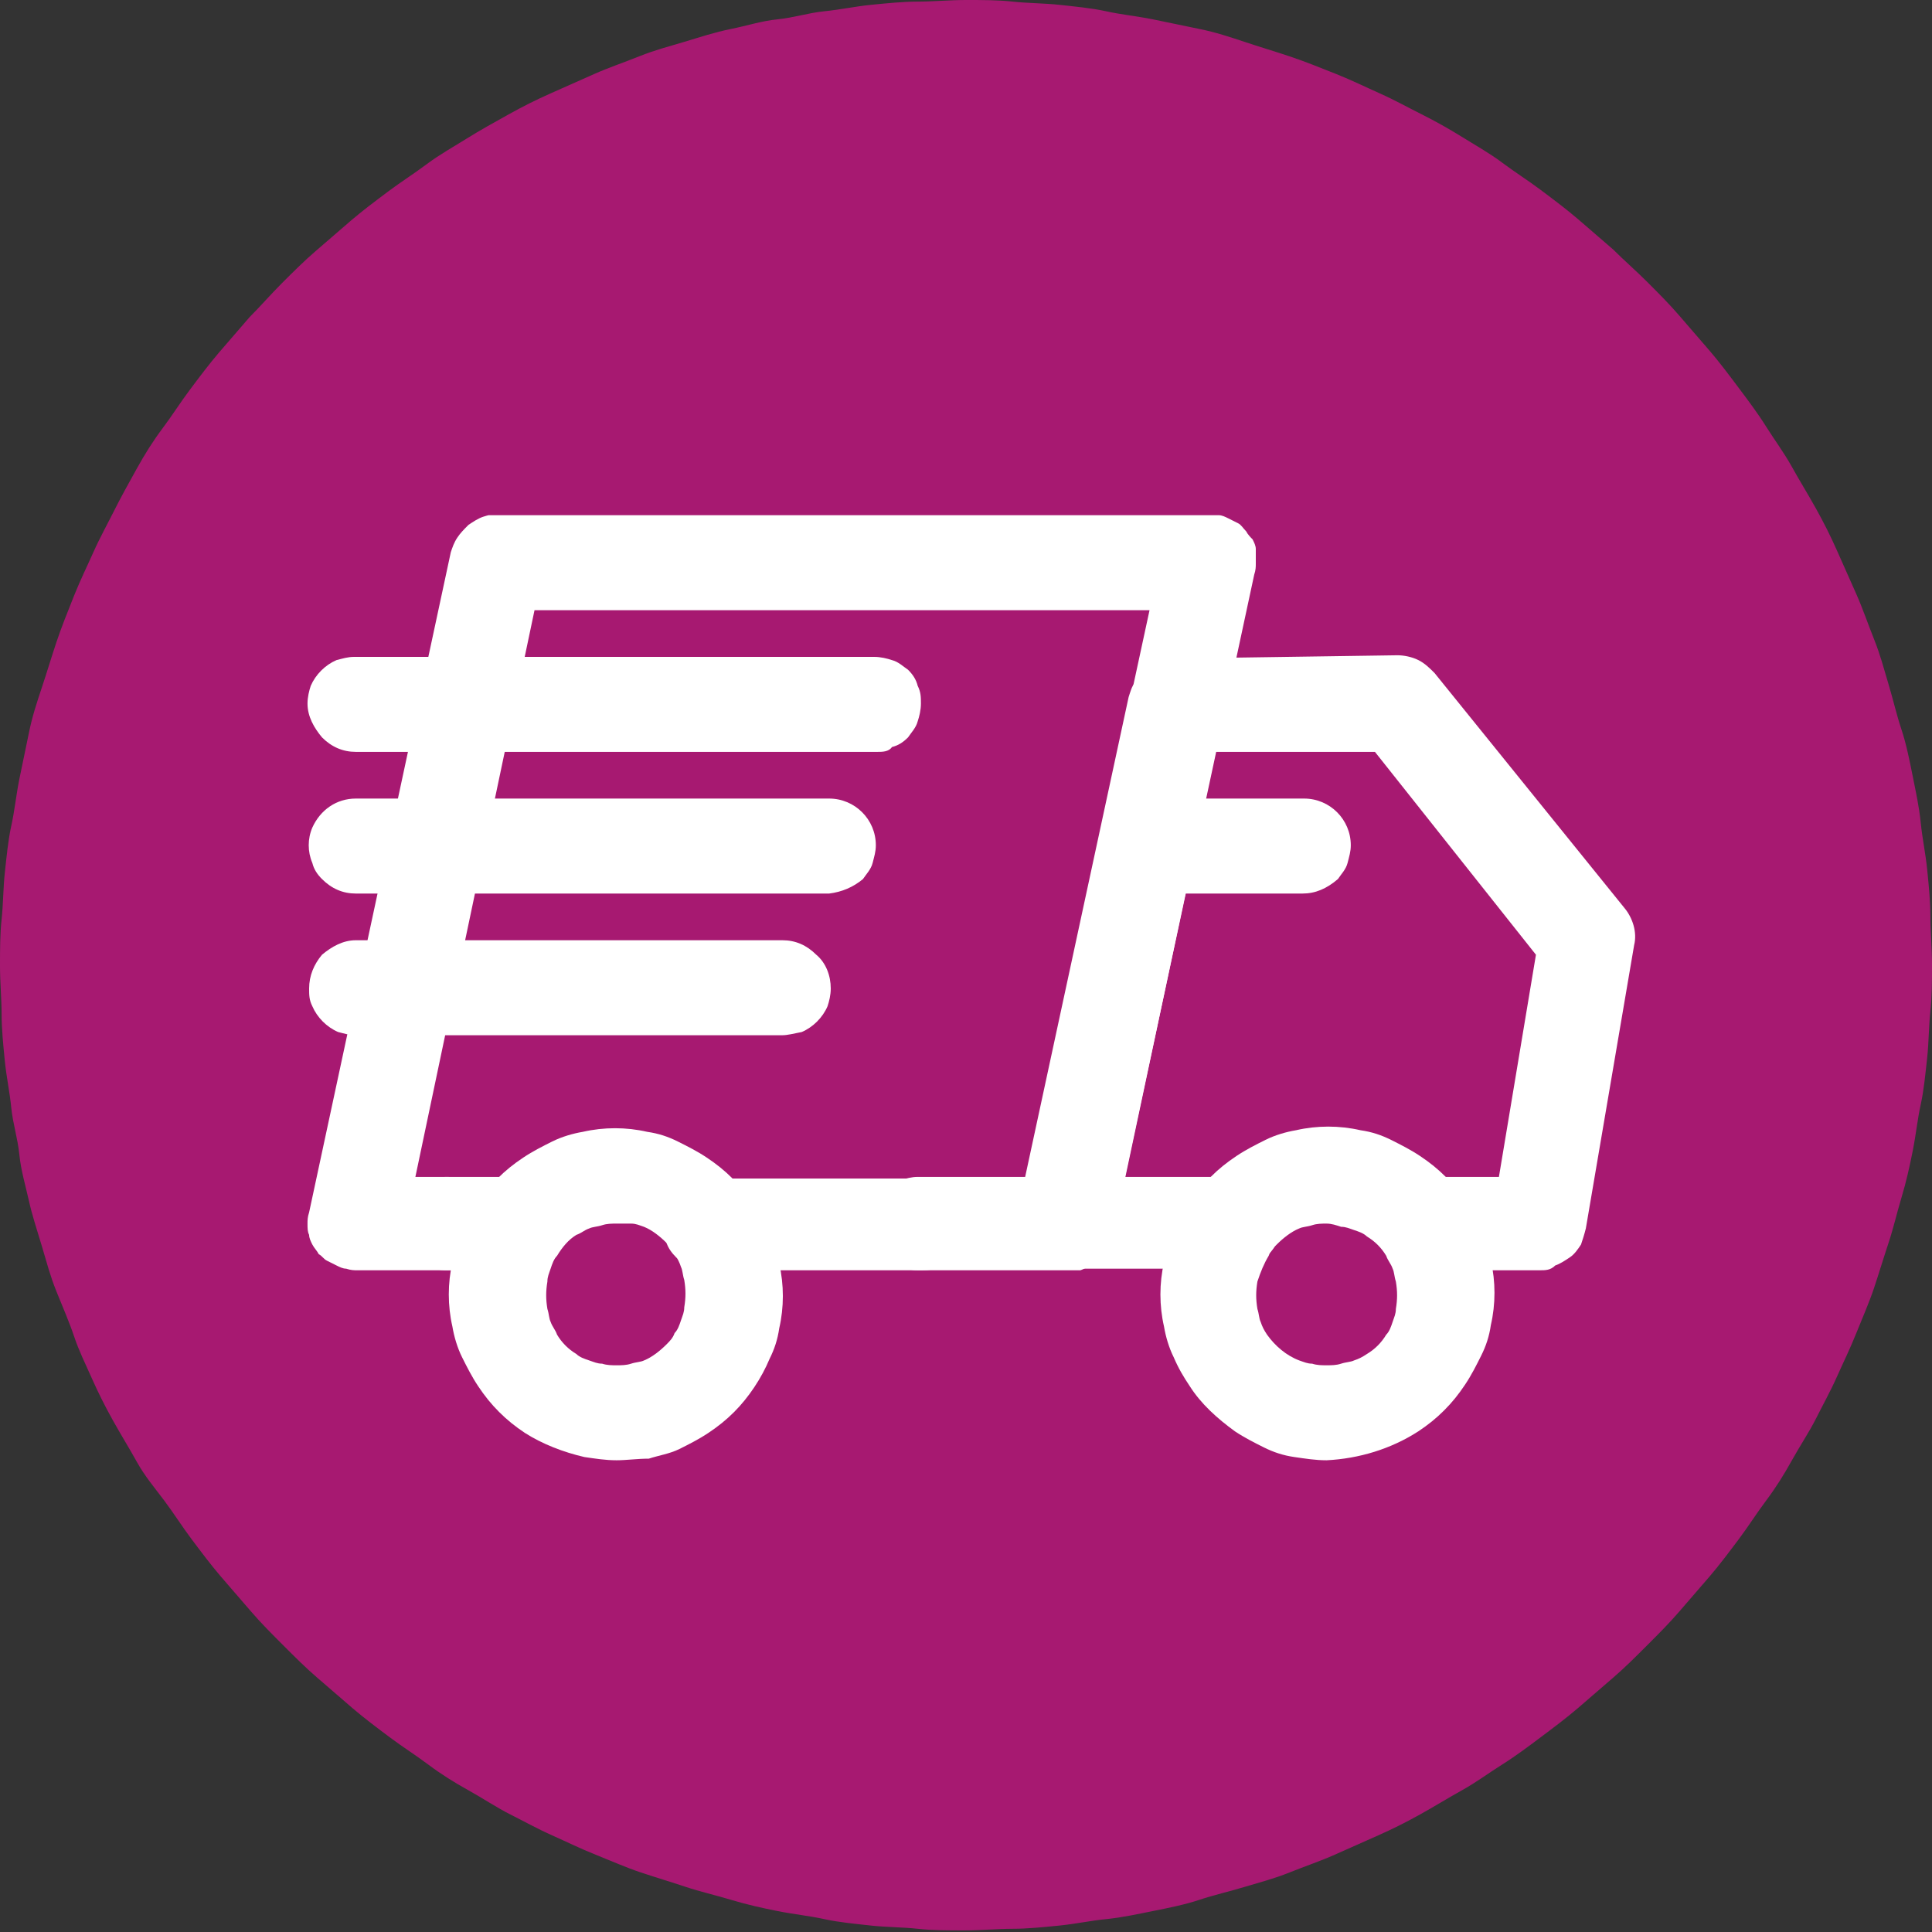 <?xml version="1.0" encoding="UTF-8"?>
<!-- Generator: Adobe Illustrator 25.4.1, SVG Export Plug-In . SVG Version: 6.00 Build 0)  -->
<svg xmlns="http://www.w3.org/2000/svg" xmlns:xlink="http://www.w3.org/1999/xlink" version="1.1" id="Calque_1" x="0px" y="0px" viewBox="0 0 120 120" style="enable-background:new 0 0 120 120;" xml:space="preserve">
<rect x="0" y="0" width="120" height="120" fill="#333333" stroke="none"/>
<style type="text/css">
	.st0{clip-path:url(#SVGID_00000117639655078926493610000009825939120195404464_);}
	.st1{fill:#A71971;}
	.st2{clip-path:url(#SVGID_00000014603197948133595910000010972224804696351399_);}
	.st3{fill:#FFFFFF;}
</style>
<g>
	<defs>
		<rect id="SVGID_1_" width="120" height="120"></rect>
	</defs>
	<clipPath id="SVGID_00000043445511273451448380000011198246627808162697_">
		<use xlink:href="#SVGID_1_" style="overflow:visible;"></use>
	</clipPath>
	<g style="clip-path:url(#SVGID_00000043445511273451448380000011198246627808162697_);">
		<path class="st1" d="M60,0c1,0,2,0,2.9,0.1s2,0.1,2.9,0.2s2,0.2,2.9,0.4s1.9,0.3,2.9,0.5s1.9,0.4,2.9,0.6s1.9,0.5,2.8,0.8    s1.9,0.6,2.8,0.9S82,4.2,83,4.6s1.8,0.8,2.7,1.2s1.8,0.9,2.6,1.3S90,8,90.8,8.5s1.7,1,2.5,1.6s1.6,1.1,2.4,1.7s1.6,1.2,2.3,1.8    s1.5,1.3,2.2,1.9c0.7,0.7,1.4,1.3,2.1,2s1.4,1.4,2,2.1s1.3,1.5,1.9,2.2s1.2,1.5,1.8,2.3s1.2,1.6,1.7,2.4s1.1,1.6,1.6,2.5    s1,1.7,1.5,2.6s0.9,1.7,1.3,2.6s0.8,1.8,1.2,2.7s0.7,1.8,1.1,2.8s0.6,1.8,0.9,2.8s0.5,1.9,0.8,2.8s0.5,1.9,0.7,2.9    s0.4,1.9,0.5,2.9s0.3,1.9,0.4,2.9s0.2,2,0.2,2.9s0.1,2,0.1,3s0,2-0.1,2.9s-0.1,2-0.2,2.9s-0.2,2-0.4,2.9s-0.3,1.9-0.5,2.9    s-0.4,1.9-0.7,2.9s-0.5,1.9-0.8,2.8s-0.6,1.9-0.9,2.8s-0.7,1.8-1.1,2.8s-0.8,1.8-1.2,2.7s-0.9,1.8-1.3,2.6s-1,1.7-1.5,2.6    s-1,1.7-1.6,2.5s-1.1,1.6-1.7,2.4s-1.2,1.6-1.8,2.3s-1.3,1.5-1.9,2.2s-1.3,1.4-2,2.1s-1.4,1.4-2.1,2s-1.5,1.3-2.2,1.9    s-1.5,1.2-2.3,1.8s-1.6,1.2-2.4,1.7s-1.6,1.1-2.5,1.6s-1.7,1-2.6,1.5s-1.7,0.9-2.6,1.3s-1.8,0.8-2.7,1.2s-1.8,0.7-2.8,1.1    s-1.8,0.6-2.8,0.9s-1.9,0.5-2.8,0.8s-1.9,0.5-2.9,0.7s-1.9,0.4-2.9,0.5s-1.9,0.3-2.9,0.4s-2,0.2-2.9,0.2s-2,0.1-3,0.1    s-2,0-2.9-0.1s-2-0.1-2.9-0.2s-2-0.2-2.9-0.4s-1.9-0.3-2.9-0.5s-1.9-0.4-2.9-0.7s-1.9-0.5-2.8-0.8s-1.9-0.6-2.8-0.9    s-1.8-0.7-2.8-1.1s-1.8-0.8-2.7-1.2s-1.8-0.9-2.6-1.3s-1.7-1-2.6-1.5s-1.7-1-2.5-1.6s-1.6-1.1-2.4-1.7s-1.6-1.2-2.3-1.8    s-1.5-1.3-2.2-1.9s-1.4-1.3-2.1-2s-1.4-1.4-2-2.1s-1.3-1.5-1.9-2.2s-1.2-1.5-1.8-2.3s-1.1-1.6-1.7-2.4S9,91.7,8.5,90.8    s-1-1.7-1.5-2.6s-0.9-1.7-1.3-2.6S4.9,83.9,4.6,83s-0.7-1.8-1.1-2.8s-0.6-1.8-0.9-2.8S2,75.5,1.8,74.6s-0.5-1.9-0.6-2.9    s-0.4-1.9-0.5-2.9s-0.3-1.9-0.4-2.9s-0.2-2-0.2-2.9S0,61,0,60s0-2,0.1-2.9s0.1-2,0.2-2.9s0.2-2,0.4-2.9s0.3-1.9,0.5-2.9    s0.4-1.9,0.6-2.9s0.5-1.9,0.8-2.8s0.6-1.9,0.9-2.8S4.2,38,4.6,37s0.8-1.8,1.2-2.7s0.9-1.8,1.3-2.6S8,30,8.5,29.1s1-1.7,1.6-2.5    s1.1-1.6,1.7-2.4s1.2-1.6,1.8-2.3s1.3-1.5,1.9-2.2c0.7-0.7,1.3-1.4,2-2.1s1.4-1.4,2.1-2s1.5-1.3,2.2-1.9s1.5-1.2,2.3-1.8    s1.6-1.1,2.4-1.7s1.7-1.1,2.5-1.6s1.7-1,2.6-1.5c0.9-0.5,1.7-0.9,2.6-1.3s1.8-0.8,2.7-1.2s1.8-0.7,2.8-1.1s1.8-0.6,2.8-0.9    s1.9-0.6,2.9-0.8s1.9-0.5,2.9-0.6s1.9-0.4,2.9-0.5s1.9-0.3,2.9-0.4s2-0.2,2.9-0.2S59,0,60,0z"></path>
	</g>
</g>
<g>
	<defs>
		<rect id="SVGID_00000122693069610322117300000007938270465758405537_" x="18.9" y="32" width="82.7" height="58.7"></rect>
	</defs>
	<clipPath id="SVGID_00000103224648077119033150000009701531937105933493_">
		<use xlink:href="#SVGID_00000122693069610322117300000007938270465758405537_" style="overflow:visible;"></use>
	</clipPath>
	<g style="clip-path:url(#SVGID_00000103224648077119033150000009701531937105933493_);">
		<path class="st3" d="M38.3,76c-0.3,0-0.6,0-0.9,0.1c-0.3,0.1-0.6,0.1-0.8,0.2c-0.3,0.1-0.5,0.3-0.8,0.4c-0.5,0.3-0.9,0.8-1.2,1.3    c-0.2,0.2-0.3,0.5-0.4,0.8c-0.1,0.3-0.2,0.5-0.2,0.8c-0.1,0.6-0.1,1.1,0,1.7c0.1,0.3,0.1,0.6,0.2,0.8c0.1,0.3,0.3,0.5,0.4,0.8    c0.3,0.5,0.7,0.9,1.2,1.2c0.2,0.2,0.5,0.3,0.8,0.4c0.3,0.1,0.5,0.2,0.8,0.2c0.3,0.1,0.6,0.1,0.9,0.1c0.3,0,0.6,0,0.9-0.1    c0.3-0.1,0.6-0.1,0.8-0.2c0.5-0.2,1-0.6,1.4-1c0.2-0.2,0.4-0.4,0.5-0.7c0.2-0.2,0.3-0.5,0.4-0.8c0.1-0.3,0.2-0.5,0.2-0.8    c0.1-0.6,0.1-1.1,0-1.7c-0.1-0.3-0.1-0.6-0.2-0.8c-0.1-0.3-0.2-0.5-0.4-0.8c-0.2-0.2-0.3-0.5-0.5-0.7c-0.4-0.4-0.9-0.8-1.4-1    c-0.3-0.1-0.5-0.2-0.8-0.2C38.8,76,38.6,76,38.3,76z M38.3,90.7c-0.7,0-1.3-0.1-2-0.2c-1.3-0.3-2.6-0.8-3.7-1.5    c-0.6-0.4-1.1-0.8-1.6-1.3c-0.5-0.5-0.9-1-1.3-1.6c-0.4-0.6-0.7-1.2-1-1.8c-0.3-0.6-0.5-1.3-0.6-1.9c-0.3-1.3-0.3-2.7,0-4    c0.1-0.7,0.3-1.3,0.6-1.9c0.5-1.2,1.3-2.4,2.2-3.3c0.5-0.5,1-0.9,1.6-1.3c0.6-0.4,1.2-0.7,1.8-1c0.6-0.3,1.3-0.5,1.9-0.6    c1.3-0.3,2.7-0.3,4,0c0.7,0.1,1.3,0.3,1.9,0.6c0.6,0.3,1.2,0.6,1.8,1c0.6,0.4,1.1,0.8,1.6,1.3c0.5,0.5,0.9,1,1.3,1.6    c0.4,0.6,0.7,1.1,1,1.8c0.3,0.6,0.5,1.3,0.6,1.9c0.3,1.3,0.3,2.7,0,4c-0.1,0.7-0.3,1.3-0.6,1.9c-0.5,1.2-1.3,2.4-2.2,3.3    c-0.5,0.5-1,0.9-1.6,1.3c-0.6,0.4-1.2,0.7-1.8,1c-0.6,0.3-1.3,0.4-1.9,0.6C39.6,90.6,38.9,90.7,38.3,90.7z"></path>
		<path class="st3" d="M82.4,76c-0.3,0-0.6,0-0.9,0.1c-0.3,0.1-0.6,0.1-0.8,0.2c-0.5,0.2-1,0.6-1.4,1c-0.2,0.2-0.4,0.4-0.5,0.7    c-0.3,0.5-0.5,1-0.7,1.6c-0.1,0.6-0.1,1.1,0,1.7c0.1,0.3,0.1,0.6,0.2,0.8c0.1,0.3,0.2,0.5,0.4,0.8c0.5,0.7,1.2,1.3,2,1.6    c0.3,0.1,0.5,0.2,0.8,0.2c0.3,0.1,0.6,0.1,0.9,0.1c0.3,0,0.6,0,0.9-0.1c0.3-0.1,0.6-0.1,0.8-0.2c0.3-0.1,0.5-0.2,0.8-0.4    c0.5-0.3,0.9-0.7,1.2-1.2c0.2-0.2,0.3-0.5,0.4-0.8c0.1-0.3,0.2-0.5,0.2-0.8c0.1-0.6,0.1-1.1,0-1.7c-0.1-0.3-0.1-0.6-0.2-0.8    c-0.1-0.3-0.3-0.5-0.4-0.8c-0.3-0.5-0.7-0.9-1.2-1.2c-0.2-0.2-0.5-0.3-0.8-0.4c-0.3-0.1-0.5-0.2-0.8-0.2C83,76.1,82.7,76,82.4,76z     M82.4,90.7c-0.7,0-1.3-0.1-2-0.2c-0.7-0.1-1.3-0.3-1.9-0.6c-0.6-0.3-1.2-0.6-1.8-1c-1.1-0.8-2.1-1.7-2.8-2.8    c-0.4-0.6-0.7-1.1-1-1.8c-0.3-0.6-0.5-1.3-0.6-1.9c-0.3-1.3-0.3-2.7,0-4c0.1-0.7,0.3-1.3,0.6-1.9c0.3-0.6,0.6-1.2,1-1.8    c0.4-0.6,0.8-1.1,1.3-1.6c0.5-0.5,1-0.9,1.6-1.3c0.6-0.4,1.2-0.7,1.8-1c0.6-0.3,1.3-0.5,1.9-0.6c1.3-0.3,2.7-0.3,4,0    c0.7,0.1,1.3,0.3,1.9,0.6c0.6,0.3,1.2,0.6,1.8,1c0.6,0.4,1.1,0.8,1.6,1.3c1,1,1.7,2.1,2.2,3.3c0.3,0.6,0.5,1.3,0.6,1.9    c0.3,1.3,0.3,2.7,0,4c-0.1,0.7-0.3,1.3-0.6,1.9c-0.3,0.6-0.6,1.2-1,1.8c-0.4,0.6-0.8,1.1-1.3,1.6c-0.5,0.5-1,0.9-1.6,1.3    C86.4,90,84.4,90.6,82.4,90.7L82.4,90.7z"></path>
		<path class="st3" d="M66.2,78.9H57c-0.4,0-0.8-0.1-1.1-0.2c-0.7-0.3-1.3-0.9-1.6-1.6c-0.3-0.7-0.3-1.5,0-2.2    c0.3-0.7,0.9-1.3,1.6-1.6c0.4-0.1,0.7-0.2,1.1-0.2h6.8l7.6-35.2H33.2l-7.4,35.2h2c1.2,0,2.3,0.7,2.7,1.8c0.3,0.7,0.3,1.5,0,2.2    c-0.3,0.7-0.9,1.3-1.6,1.6c-0.4,0.1-0.7,0.2-1.1,0.2h-5.6c-0.2,0-0.4,0-0.7-0.1c-0.2,0-0.4-0.1-0.6-0.2c-0.2-0.1-0.4-0.2-0.6-0.3    c-0.2-0.1-0.3-0.3-0.5-0.4c-0.1-0.2-0.3-0.4-0.4-0.6c-0.1-0.2-0.2-0.4-0.2-0.6c-0.1-0.2-0.1-0.4-0.1-0.7c0-0.2,0-0.4,0.1-0.7    l8.8-41c0.1-0.3,0.2-0.6,0.4-0.9c0.2-0.3,0.4-0.5,0.7-0.8c0.3-0.2,0.6-0.4,0.9-0.5c0.3-0.1,0.7-0.2,1-0.2H75c0.2,0,0.4,0,0.7,0.1    c0.2,0,0.4,0.1,0.6,0.2c0.2,0.1,0.4,0.2,0.6,0.3c0.2,0.1,0.3,0.3,0.5,0.5c0.1,0.2,0.3,0.4,0.4,0.5c0.1,0.2,0.2,0.4,0.2,0.6    C78,34.5,78,34.7,78,35c0,0.2,0,0.4-0.1,0.7l-8.8,41c-0.1,0.3-0.2,0.6-0.4,0.9c-0.2,0.3-0.4,0.5-0.7,0.8c-0.3,0.2-0.6,0.4-0.9,0.5    C66.9,78.9,66.5,78.9,66.2,78.9z"></path>
		<path class="st3" d="M57,78.9H44.2c-0.4,0-0.8-0.1-1.2-0.2c-0.4-0.1-0.7-0.4-1-0.6c-0.3-0.3-0.5-0.6-0.6-0.9    c-0.3-0.7-0.3-1.5,0-2.2c0.1-0.4,0.4-0.7,0.6-0.9c0.5-0.6,1.3-0.9,2.1-0.9H57c0.4,0,0.8,0.1,1.1,0.2c0.7,0.3,1.3,0.9,1.6,1.6    c0.3,0.7,0.3,1.5,0,2.2c-0.3,0.7-0.9,1.3-1.6,1.6C57.8,78.9,57.4,78.9,57,78.9z"></path>
		<path class="st3" d="M32.4,78.9h-4.7c-0.4,0-0.8-0.1-1.1-0.2c-0.7-0.3-1.3-0.9-1.6-1.6c-0.3-0.7-0.3-1.5,0-2.2    c0.3-0.7,0.9-1.3,1.6-1.6c0.4-0.1,0.7-0.2,1.1-0.2h4.7c0.4,0,0.8,0.1,1.1,0.2c0.7,0.3,1.3,0.9,1.6,1.6c0.3,0.7,0.3,1.5,0,2.2    c-0.3,0.7-0.9,1.3-1.6,1.6C33.2,78.9,32.8,78.9,32.4,78.9z"></path>
		<path class="st3" d="M95.6,78.9h-7.3c-0.4,0-0.8-0.1-1.1-0.2c-0.7-0.3-1.3-0.9-1.6-1.6c-0.3-0.7-0.3-1.5,0-2.2    c0.3-0.7,0.9-1.3,1.6-1.6c0.4-0.1,0.7-0.2,1.1-0.2h4.8l2.3-13.8L85.4,46.7h-9.9l-5.6,26.4h6.7c0.8,0,1.5,0.3,2.1,0.9    c0.3,0.3,0.5,0.6,0.6,0.9c0.3,0.7,0.3,1.5,0,2.2c-0.1,0.4-0.4,0.7-0.6,0.9c-0.3,0.3-0.6,0.5-1,0.6c-0.4,0.1-0.7,0.2-1.1,0.2H66.2    c-0.2,0-0.4,0-0.7-0.1c-0.2,0-0.4-0.1-0.6-0.2c-0.2-0.1-0.4-0.2-0.6-0.3c-0.2-0.1-0.3-0.3-0.5-0.4c-0.1-0.2-0.3-0.4-0.4-0.6    c-0.1-0.2-0.2-0.4-0.2-0.6c-0.1-0.4-0.1-0.9,0-1.3l6.9-32c0.1-0.3,0.2-0.7,0.4-0.9c0.2-0.3,0.4-0.5,0.7-0.8    c0.3-0.2,0.6-0.4,0.9-0.5c0.3-0.1,0.7-0.2,1-0.2l13.7-0.2c0.4,0,0.9,0.1,1.3,0.3c0.4,0.2,0.7,0.5,1,0.8l11.8,14.6    c0.5,0.6,0.8,1.5,0.6,2.3l-3,17.6c-0.1,0.4-0.2,0.7-0.3,1c-0.2,0.3-0.4,0.6-0.7,0.8c-0.3,0.2-0.6,0.4-0.9,0.5    C96.3,78.9,96,78.9,95.6,78.9z"></path>
		<path class="st3" d="M54.5,46.7H22.1c-0.8,0-1.5-0.3-2.1-0.9c-0.5-0.6-0.9-1.3-0.9-2.1c0-0.4,0.1-0.8,0.2-1.1    c0.3-0.7,0.9-1.3,1.6-1.6c0.4-0.1,0.7-0.2,1.1-0.2h32.3c0.4,0,0.8,0.1,1.1,0.2c0.4,0.1,0.7,0.4,1,0.6c0.3,0.3,0.5,0.6,0.6,1    c0.2,0.4,0.2,0.7,0.2,1.1c0,0.4-0.1,0.8-0.2,1.1c-0.1,0.4-0.4,0.7-0.6,1c-0.3,0.3-0.6,0.5-1,0.6C55.2,46.7,54.8,46.7,54.5,46.7z"></path>
		<path class="st3" d="M51.5,55.5H22.1c-0.8,0-1.5-0.3-2.1-0.9c-0.3-0.3-0.5-0.6-0.6-1c-0.3-0.7-0.3-1.5,0-2.2    c0.5-1.1,1.5-1.8,2.7-1.8h29.4c1.6,0,2.9,1.3,2.9,2.9c0,0.4-0.1,0.7-0.2,1.1c-0.1,0.4-0.4,0.7-0.6,1C53,55.1,52.3,55.4,51.5,55.5    L51.5,55.5z"></path>
		<path class="st3" d="M48.6,64.3H22.1c-0.4,0-0.7-0.1-1.1-0.2c-0.7-0.3-1.3-0.9-1.6-1.6c-0.2-0.4-0.2-0.7-0.2-1.1    c0-0.8,0.3-1.5,0.8-2.1c0.6-0.5,1.3-0.9,2.1-0.9h26.5c0.8,0,1.5,0.3,2.1,0.9c0.6,0.5,0.9,1.3,0.9,2.1c0,0.4-0.1,0.8-0.2,1.1    c-0.3,0.7-0.9,1.3-1.6,1.6C49.3,64.2,48.9,64.3,48.6,64.3z"></path>
		<path class="st3" d="M80.9,55.5h-8.8c-0.8,0-1.5-0.3-2.1-0.9c-0.3-0.3-0.5-0.6-0.6-1c-0.6-1.5,0.2-3.2,1.7-3.8    c0.3-0.1,0.7-0.2,1.1-0.2h8.8c1.6,0,2.9,1.3,2.9,2.9c0,0.4-0.1,0.7-0.2,1.1c-0.1,0.4-0.4,0.7-0.6,1C82.4,55.2,81.7,55.5,80.9,55.5    L80.9,55.5z"></path>
	</g>
</g>
</svg>
